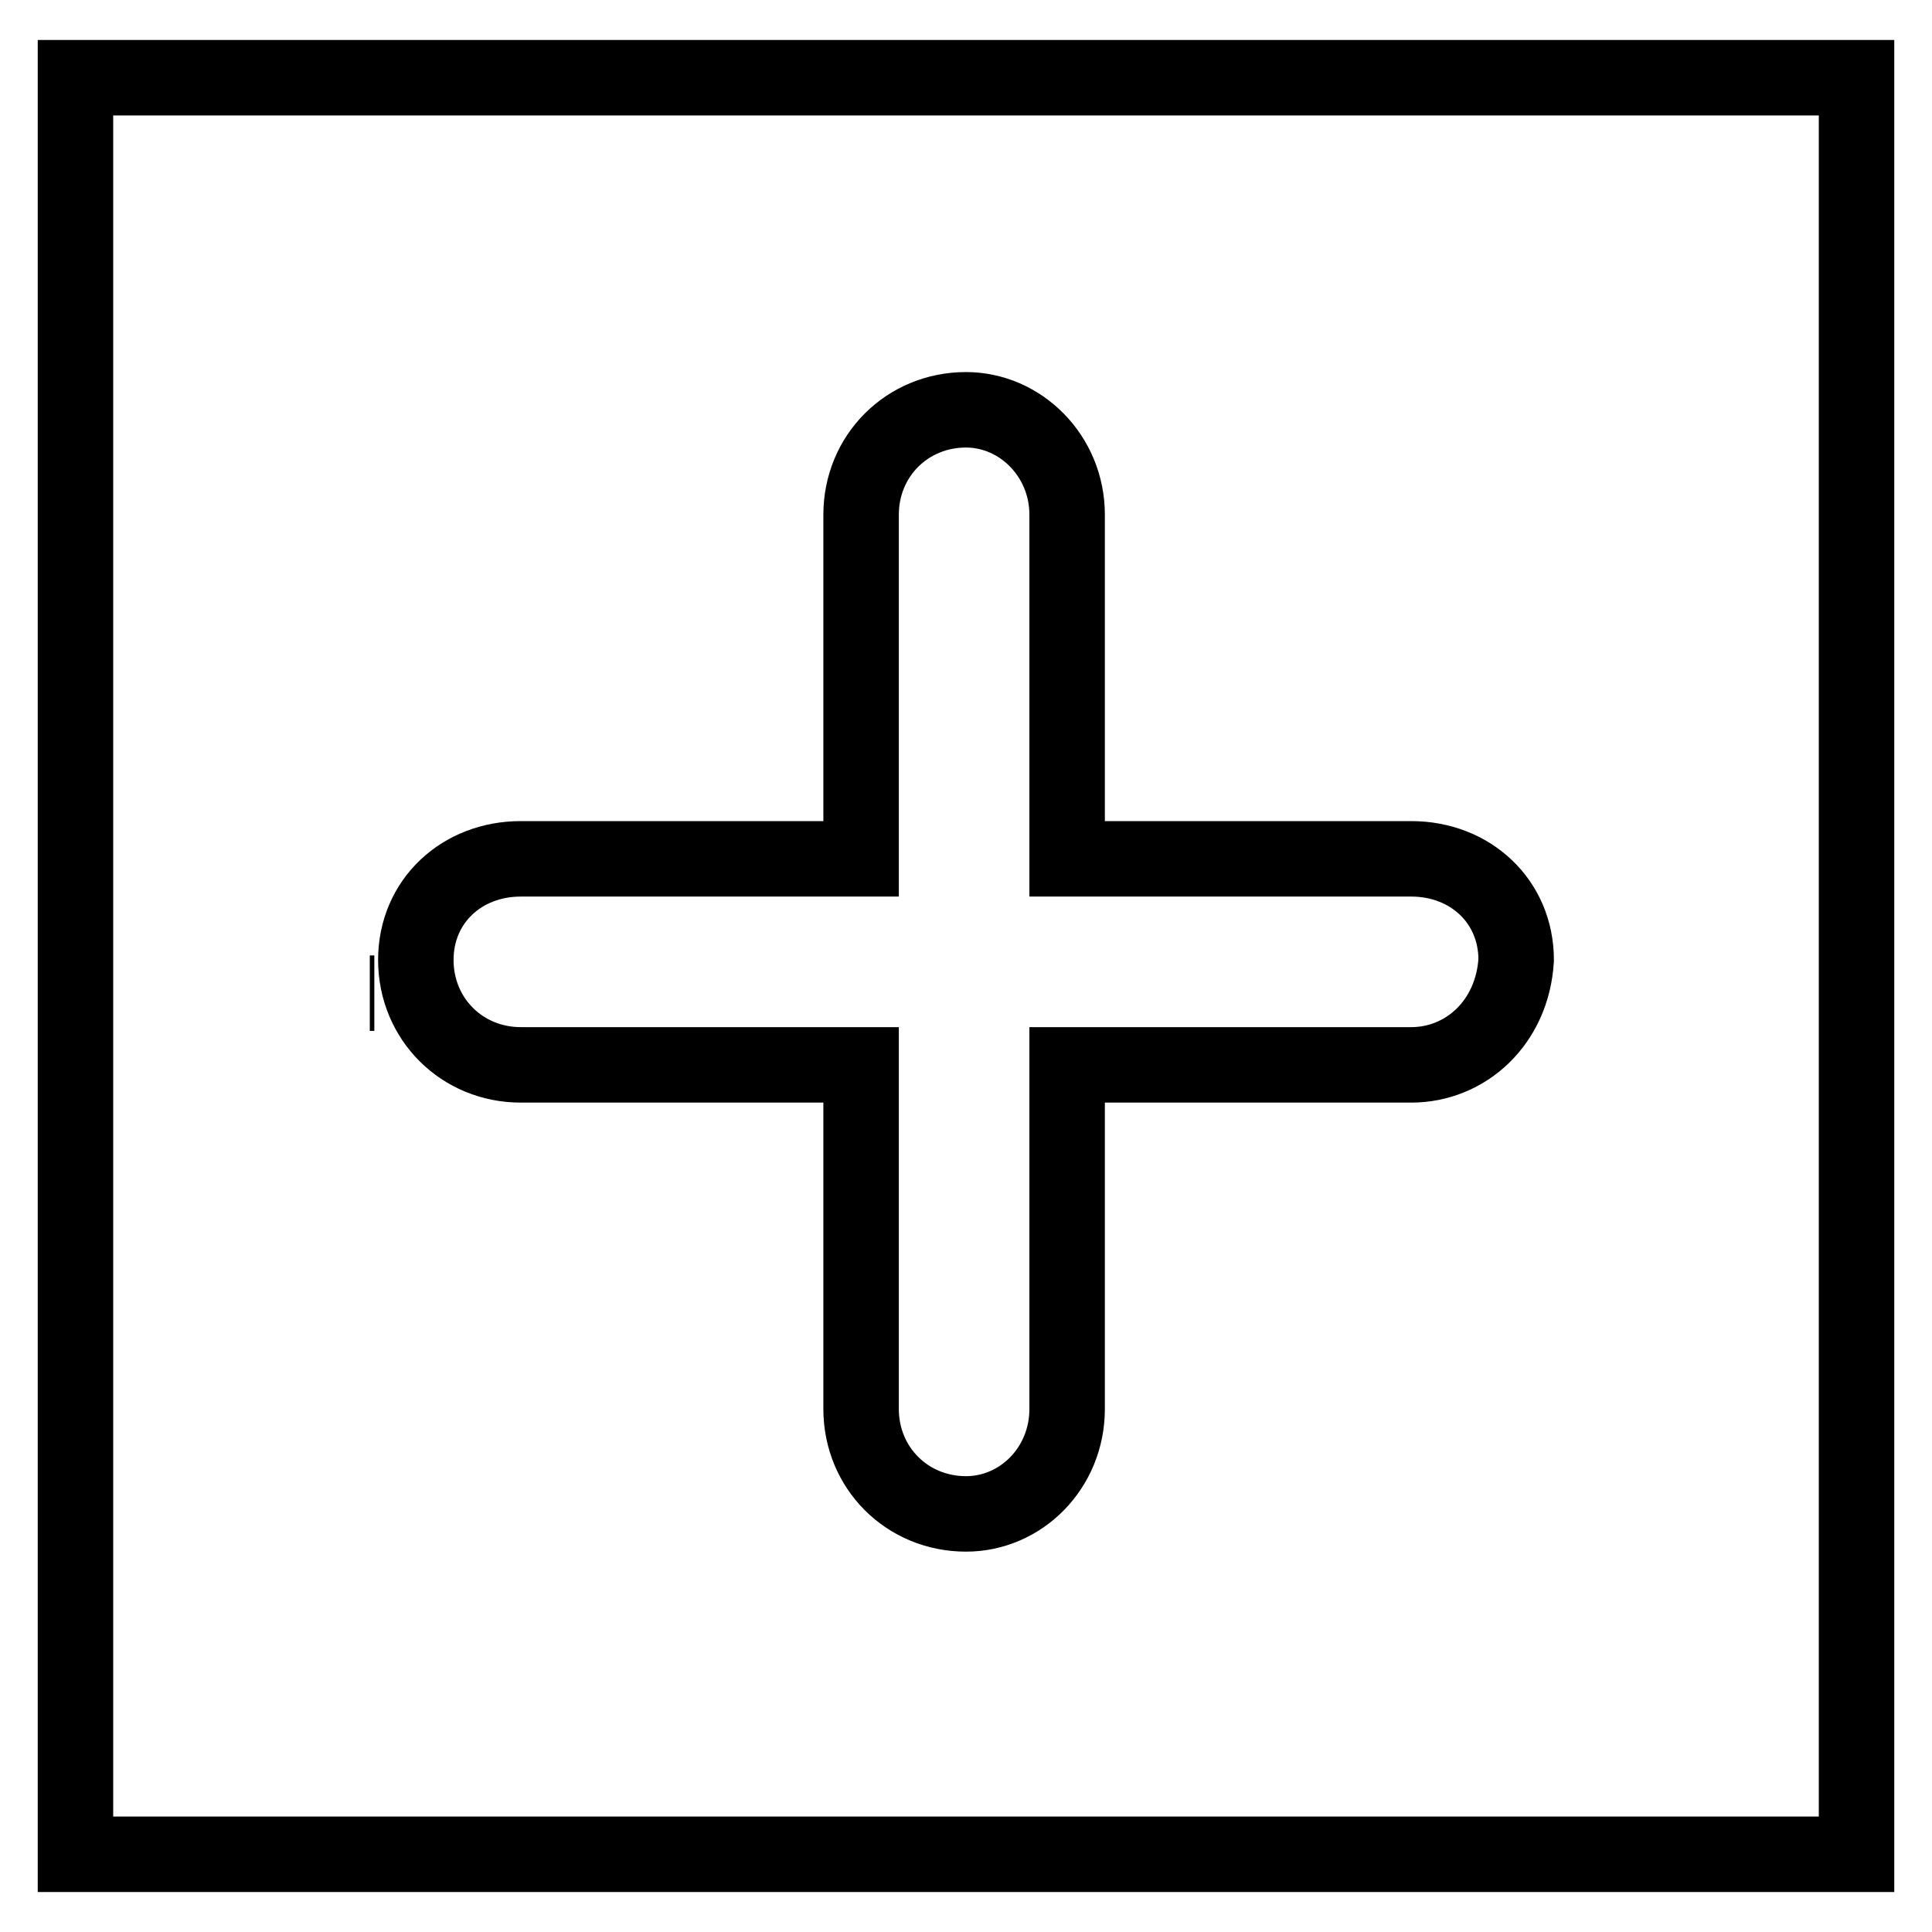 <?xml version="1.0" encoding="utf-8"?>
<!-- Svg Vector Icons : http://www.onlinewebfonts.com/icon -->
<!DOCTYPE svg PUBLIC "-//W3C//DTD SVG 1.1//EN" "http://www.w3.org/Graphics/SVG/1.1/DTD/svg11.dtd">
<svg version="1.1" xmlns="http://www.w3.org/2000/svg" xmlns:xlink="http://www.w3.org/1999/xlink" x="0px" y="0px" viewBox="0 0 256 256" enable-background="new 0 0 256 256" xml:space="preserve">
<g> <path stroke-width="10" fill-opacity="0" stroke="#000000"  d="M49,131.6L49,131.6L49,131.6h0.6H49z M10,10.3v235.4h236V10.3H10z M187,141.1h-45.6v45.6 c0,7.8-6.1,13.9-13.4,13.9c-7.8,0-13.9-6.1-13.9-13.9v-45.6H69c-7.8,0-13.9-6.1-13.9-13.9c0-7.8,6.1-13.4,13.9-13.4h45.1V68.2 c0-7.8,6.1-13.9,13.9-13.9c7.2,0,13.4,6.1,13.4,13.9v45.6H187c7.8,0,13.9,5.6,13.9,13.4C200.4,135.5,194.2,141.1,187,141.1z"/></g>
</svg>